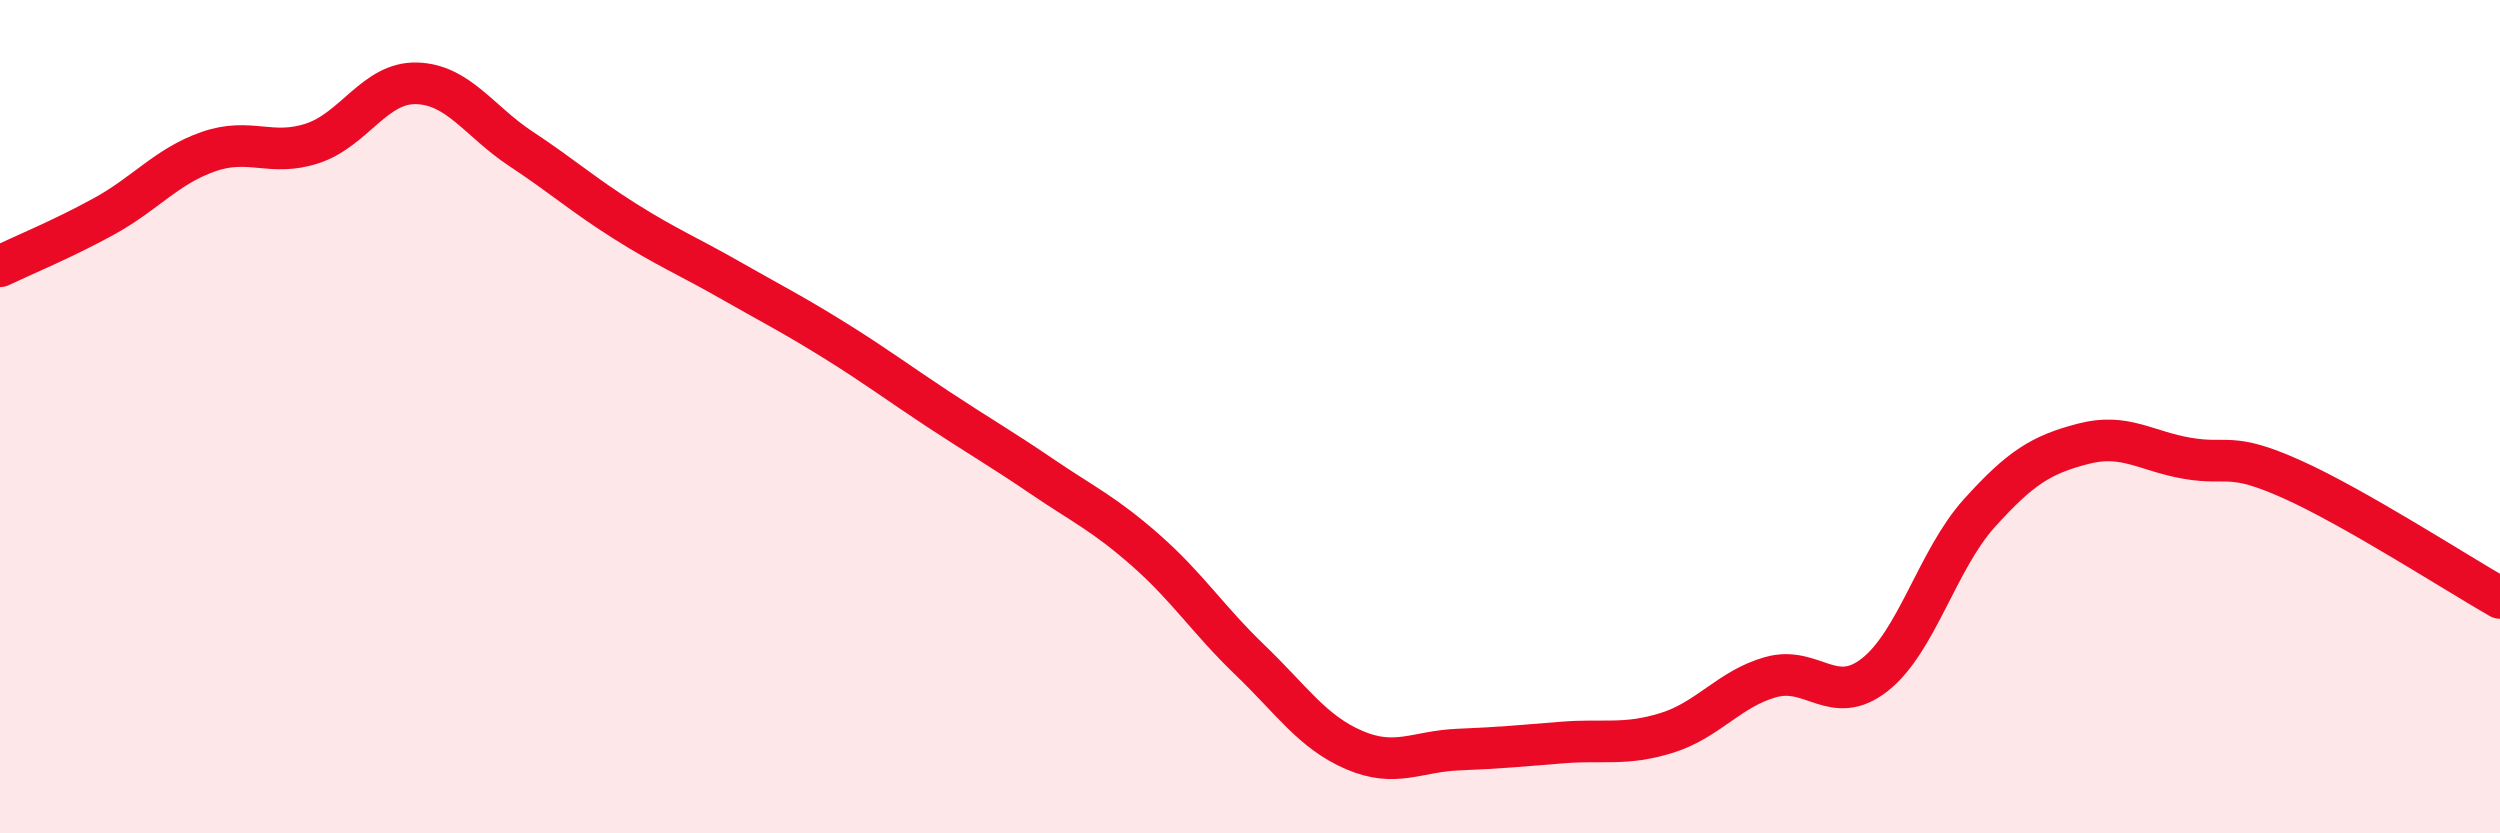 
    <svg width="60" height="20" viewBox="0 0 60 20" xmlns="http://www.w3.org/2000/svg">
      <path
        d="M 0,6.39 C 0.5,6.15 1.5,5.74 2.5,5.19 C 3.5,4.64 4,3.99 5,3.64 C 6,3.29 6.5,3.77 7.5,3.44 C 8.5,3.11 9,1.97 10,2 C 11,2.03 11.5,2.91 12.5,3.57 C 13.5,4.23 14,4.68 15,5.31 C 16,5.94 16.5,6.14 17.5,6.71 C 18.5,7.28 19,7.53 20,8.15 C 21,8.77 21.5,9.15 22.5,9.81 C 23.5,10.47 24,10.75 25,11.43 C 26,12.11 26.5,12.33 27.5,13.21 C 28.5,14.09 29,14.88 30,15.84 C 31,16.8 31.5,17.57 32.5,18 C 33.5,18.43 34,18.03 35,17.99 C 36,17.95 36.5,17.9 37.5,17.82 C 38.5,17.74 39,17.9 40,17.59 C 41,17.28 41.5,16.53 42.5,16.25 C 43.5,15.97 44,16.98 45,16.19 C 46,15.4 46.5,13.43 47.5,12.32 C 48.5,11.21 49,10.91 50,10.65 C 51,10.39 51.5,10.83 52.5,11 C 53.5,11.17 53.5,10.83 55,11.5 C 56.5,12.17 59,13.78 60,14.35L60 20L0 20Z"
        fill="#EB0A25"
        opacity="0.1"
        stroke-linecap="round"
        stroke-linejoin="round"
      />
      <path
        d="M 0,6.39 C 0.5,6.15 1.5,5.74 2.5,5.19 C 3.5,4.64 4,3.99 5,3.64 C 6,3.29 6.5,3.77 7.5,3.44 C 8.5,3.11 9,1.97 10,2 C 11,2.03 11.5,2.91 12.5,3.57 C 13.5,4.23 14,4.68 15,5.31 C 16,5.94 16.5,6.14 17.5,6.71 C 18.5,7.28 19,7.53 20,8.15 C 21,8.77 21.5,9.15 22.5,9.81 C 23.5,10.47 24,10.75 25,11.43 C 26,12.11 26.5,12.33 27.5,13.21 C 28.5,14.09 29,14.88 30,15.84 C 31,16.8 31.5,17.57 32.5,18 C 33.5,18.43 34,18.03 35,17.99 C 36,17.95 36.5,17.9 37.5,17.82 C 38.5,17.74 39,17.9 40,17.59 C 41,17.28 41.5,16.53 42.5,16.25 C 43.5,15.97 44,16.98 45,16.19 C 46,15.4 46.5,13.43 47.5,12.32 C 48.5,11.21 49,10.91 50,10.65 C 51,10.39 51.5,10.83 52.5,11 C 53.5,11.17 53.5,10.83 55,11.5 C 56.5,12.17 59,13.78 60,14.35"
        stroke="#EB0A25"
        stroke-width="1"
        fill="none"
        stroke-linecap="round"
        stroke-linejoin="round"
      />
    </svg>
  